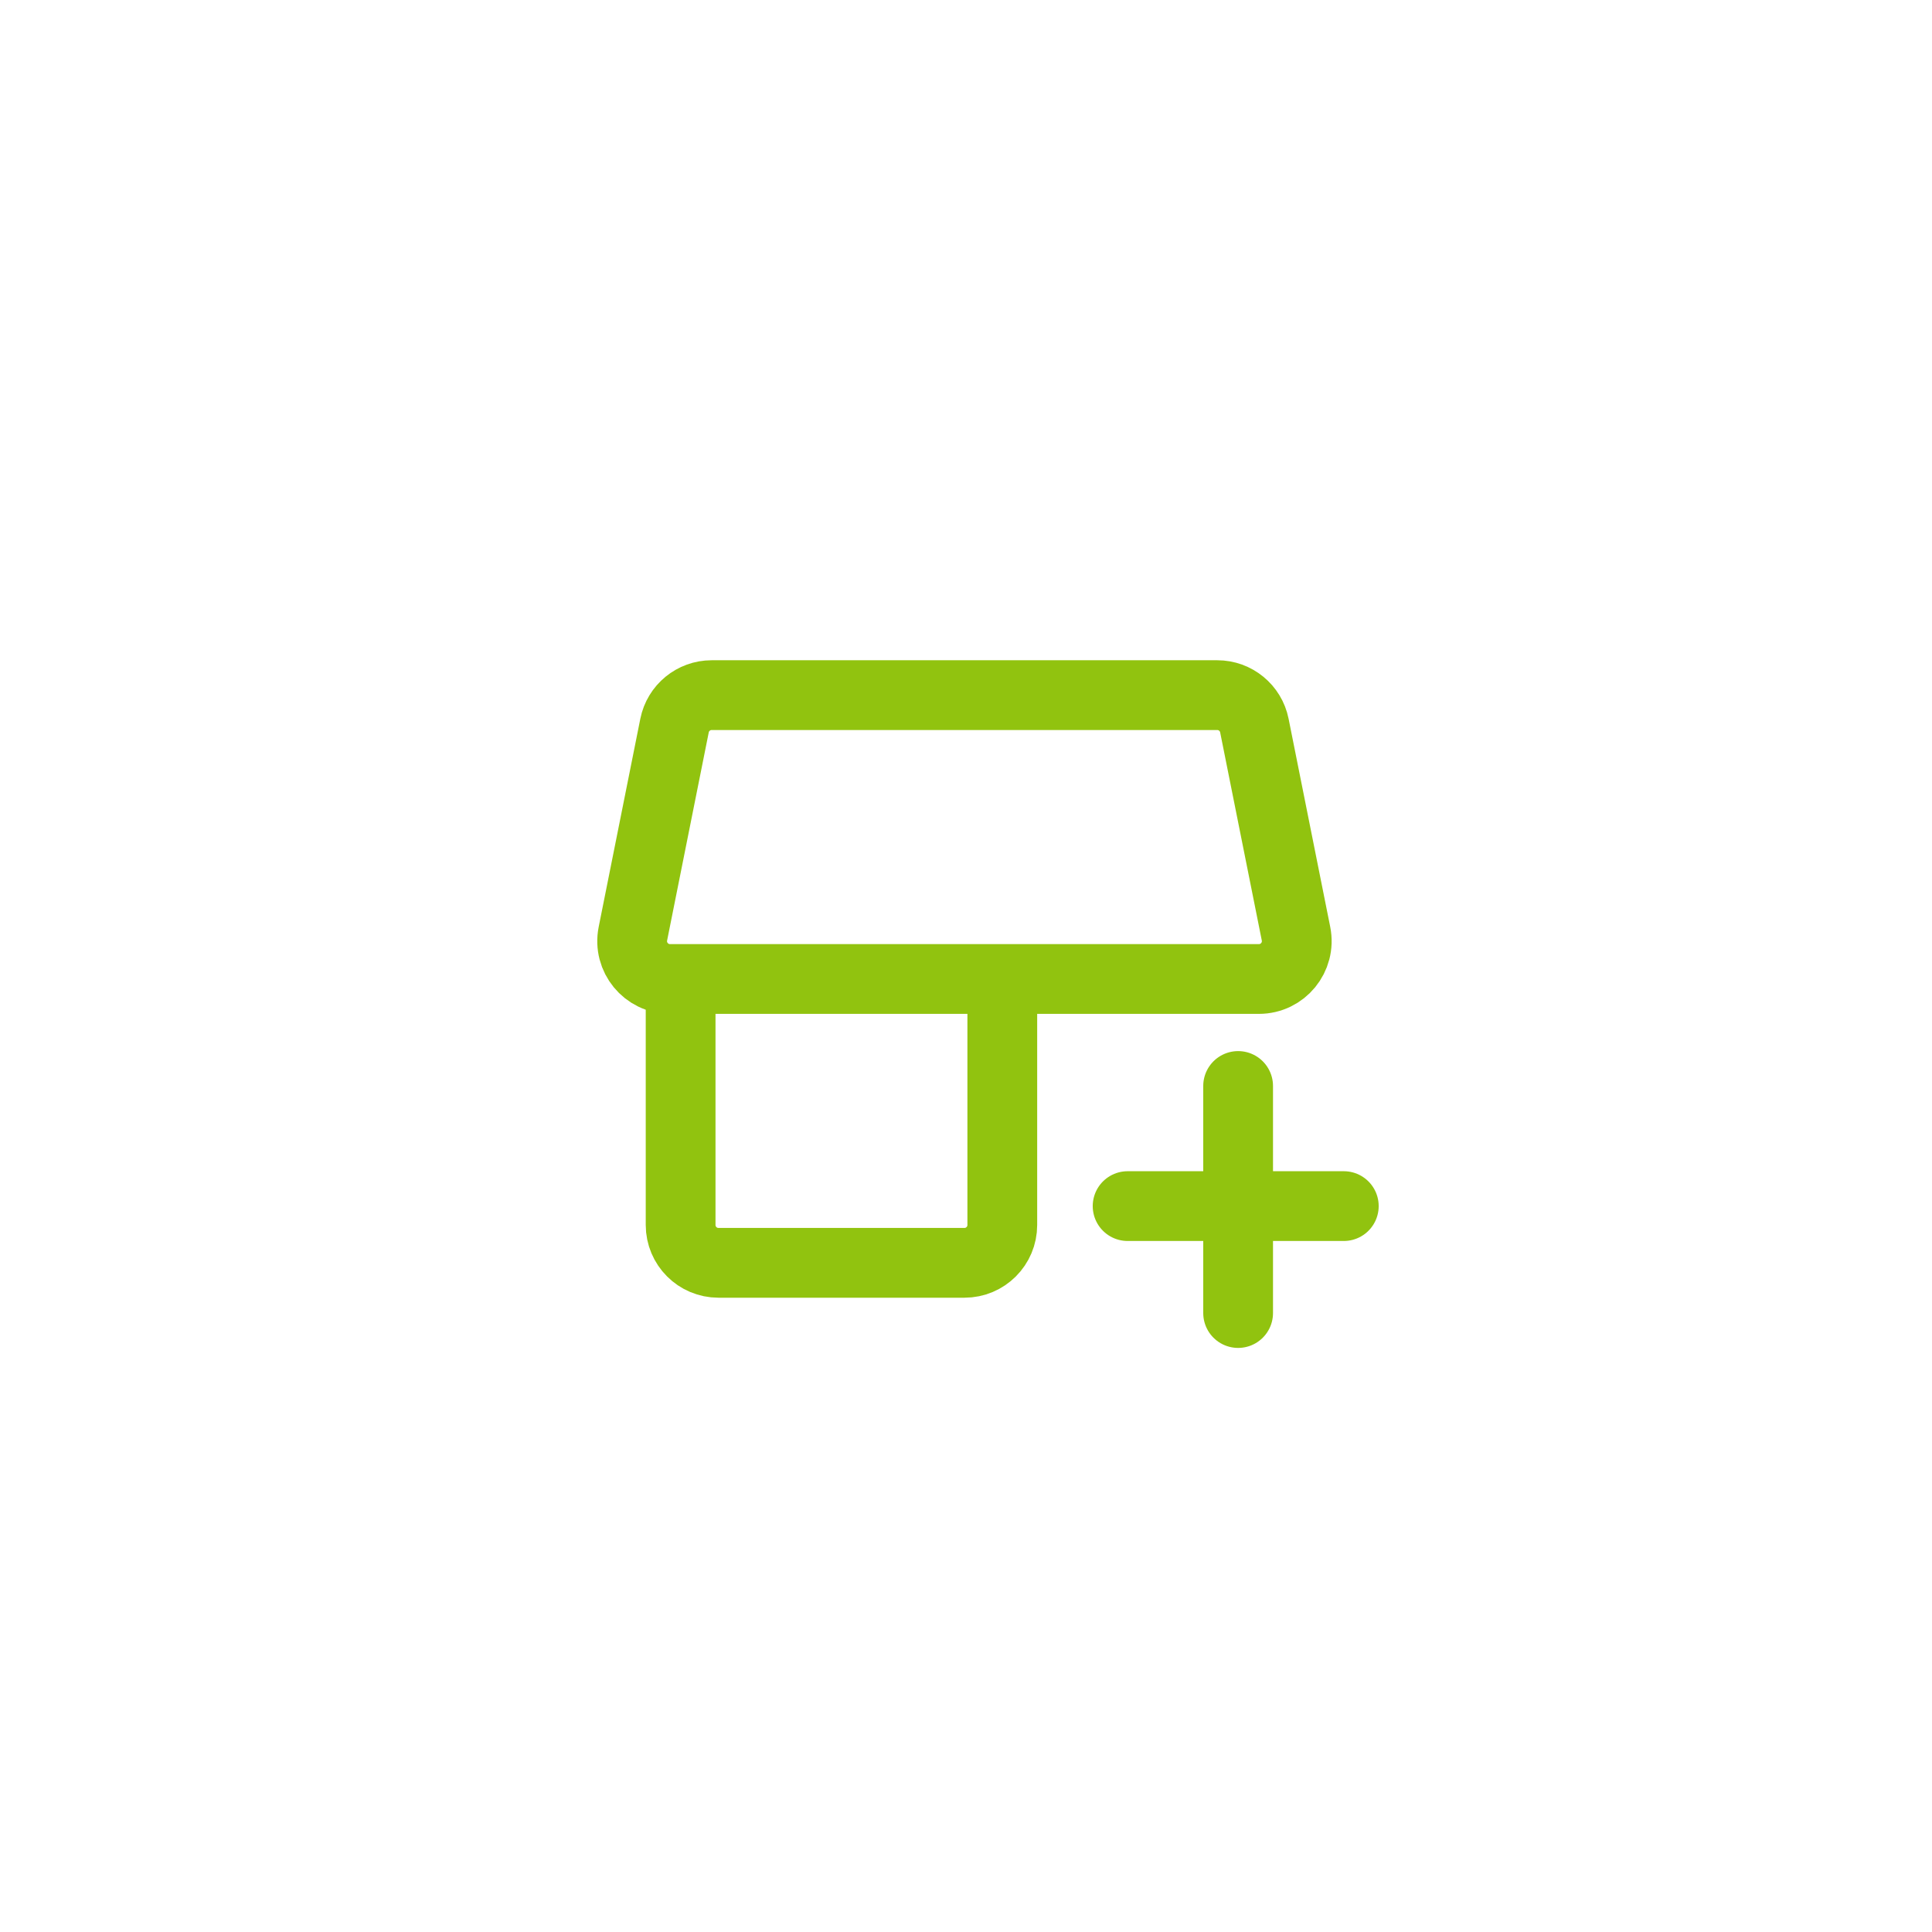<svg width="80" height="80" viewBox="0 0 80 80" fill="none" xmlns="http://www.w3.org/2000/svg">
<path d="M51.268 44.968V54.37M46.692 49.942H55.644M27.744 40.538H52.128C53.117 40.538 53.859 39.633 53.665 38.663L51.941 30.044C51.794 29.312 51.151 28.784 50.404 28.784H29.468C28.721 28.784 28.078 29.312 27.931 30.044L26.207 38.663C26.013 39.633 26.755 40.538 27.744 40.538ZM28.183 40.537H41.503V50.723C41.503 51.589 40.802 52.291 39.936 52.291H29.75C28.885 52.291 28.183 51.589 28.183 50.723V40.537Z" stroke="#91C30F" stroke-width="2.889" stroke-linecap="round"/>
</svg>
